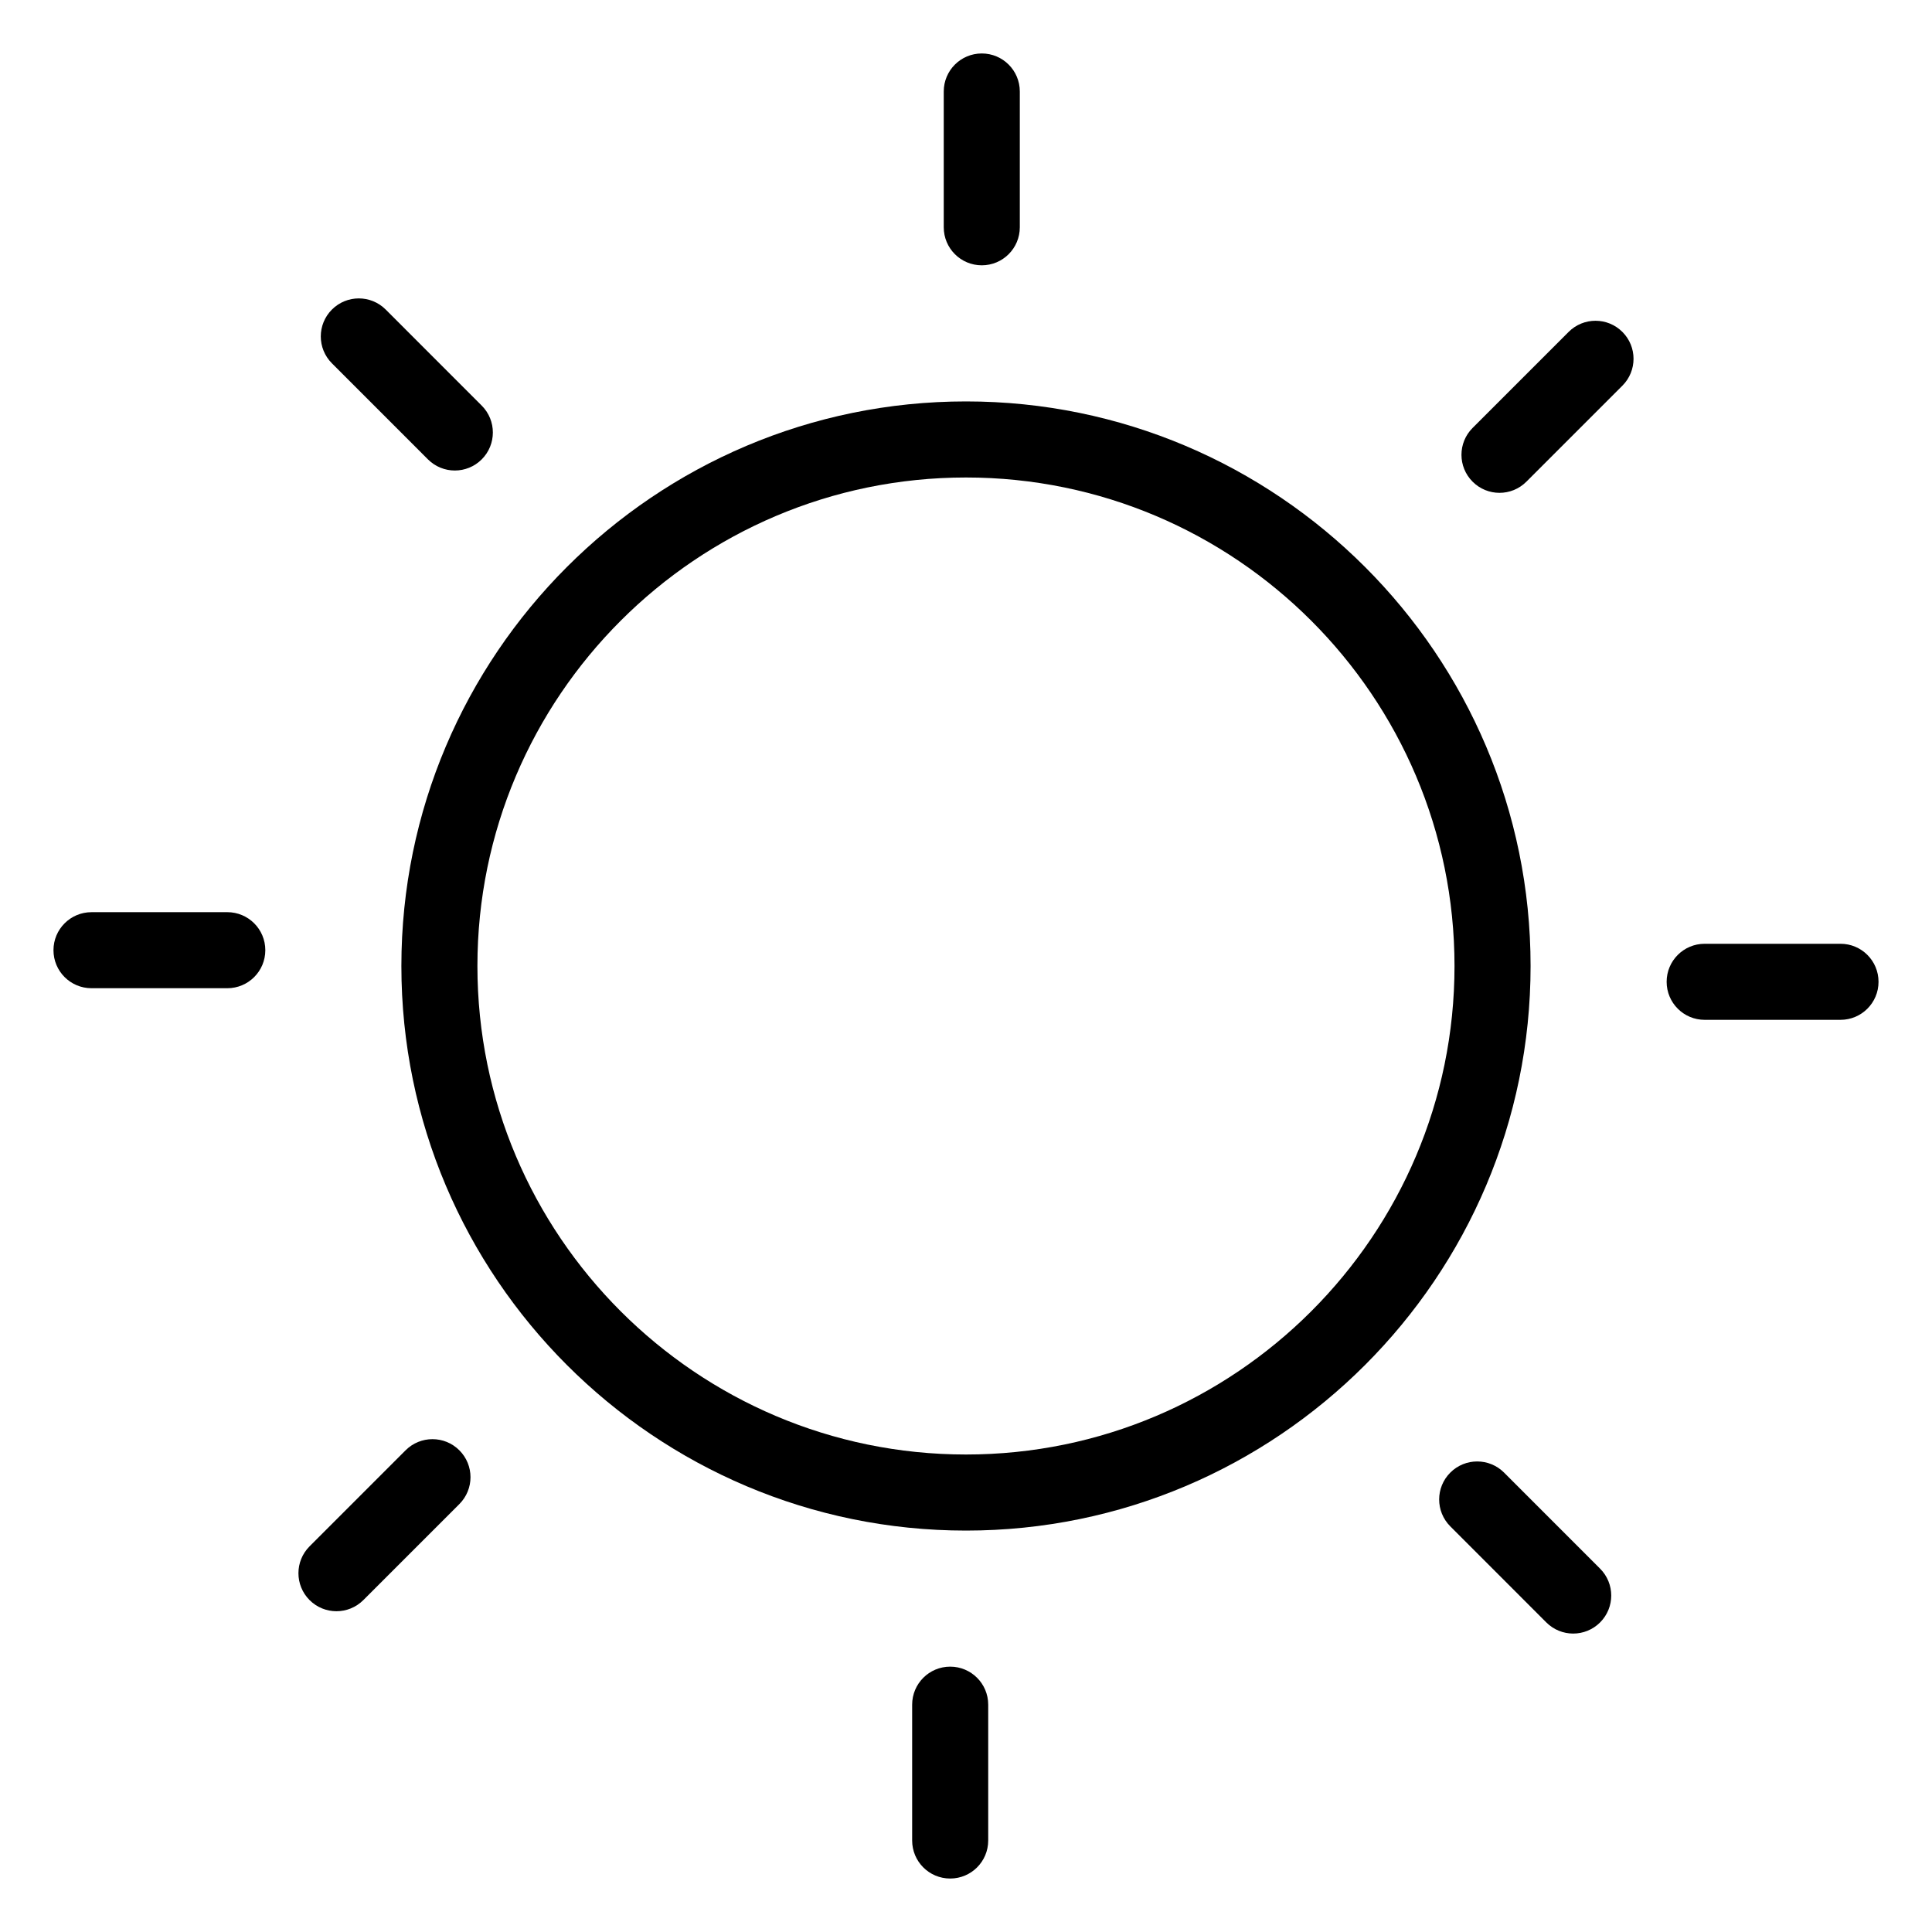 <?xml version="1.0" encoding="UTF-8"?>
<!-- Uploaded to: SVG Repo, www.svgrepo.com, Generator: SVG Repo Mixer Tools -->
<svg fill="#000000" width="800px" height="800px" version="1.1" viewBox="144 144 512 512" xmlns="http://www.w3.org/2000/svg">
 <g>
  <path d="m414.26 204.23v-35.984c0-5.57-4.508-10.078-10.078-10.078-5.57 0-10.078 4.508-10.078 10.078v35.984c0 5.57 4.508 10.078 10.078 10.078 5.57 0 10.078-4.508 10.078-10.078z"/>
  <path d="m573.95 231.96c-3.938-3.938-10.312-3.938-14.25 0l-25.445 25.445c-3.938 3.938-3.938 10.312 0 14.25s10.312 3.938 14.25 0l25.445-25.445c3.938-3.938 3.938-10.316 0-14.25z"/>
  <path d="m631.75 394.11h-35.996c-5.57 0-10.078 4.508-10.078 10.078 0 5.57 4.508 10.078 10.078 10.078h35.996c5.57 0 10.078-4.508 10.078-10.078 0-5.574-4.508-10.078-10.078-10.078z"/>
  <path d="m553.79 573.96c3.938 3.938 10.312 3.938 14.25 0s3.938-10.312 0-14.25l-25.445-25.457c-3.938-3.938-10.312-3.938-14.25 0s-3.938 10.312 0 14.25z"/>
  <path d="m385.73 595.76v35.992c0 5.57 4.508 10.078 10.078 10.078 5.57 0 10.078-4.508 10.078-10.078v-35.996c0-5.57-4.508-10.078-10.078-10.078-5.57 0.004-10.078 4.512-10.078 10.082z"/>
  <path d="m226.04 568.04c3.938 3.938 10.312 3.938 14.25 0l25.445-25.445c3.938-3.938 3.938-10.312 0-14.25s-10.312-3.938-14.25 0l-25.445 25.449c-3.934 3.934-3.934 10.312 0 14.246z"/>
  <path d="m168.25 405.89h35.984c5.57 0 10.078-4.508 10.078-10.078 0-5.57-4.508-10.078-10.078-10.078l-35.984 0.004c-5.57 0-10.078 4.508-10.078 10.078 0.004 5.566 4.508 10.074 10.078 10.074z"/>
  <path d="m271.66 265.74c3.938-3.938 3.938-10.312 0-14.25l-25.445-25.457c-3.938-3.938-10.312-3.938-14.25 0s-3.938 10.312 0 14.25l25.445 25.457c3.938 3.934 10.312 3.934 14.25 0z"/>
  <path d="m549.62 400c0-82.5-67.117-149.62-149.62-149.62-82.508 0-149.63 67.117-149.63 149.62s67.117 149.62 149.63 149.62c82.496 0 149.62-67.121 149.62-149.62zm-149.62 129.46c-71.391 0-129.48-58.074-129.48-129.46s58.086-129.46 129.48-129.46c71.387 0 129.46 58.074 129.46 129.46 0 71.387-58.078 129.46-129.46 129.46z"/>
 </g>
</svg>